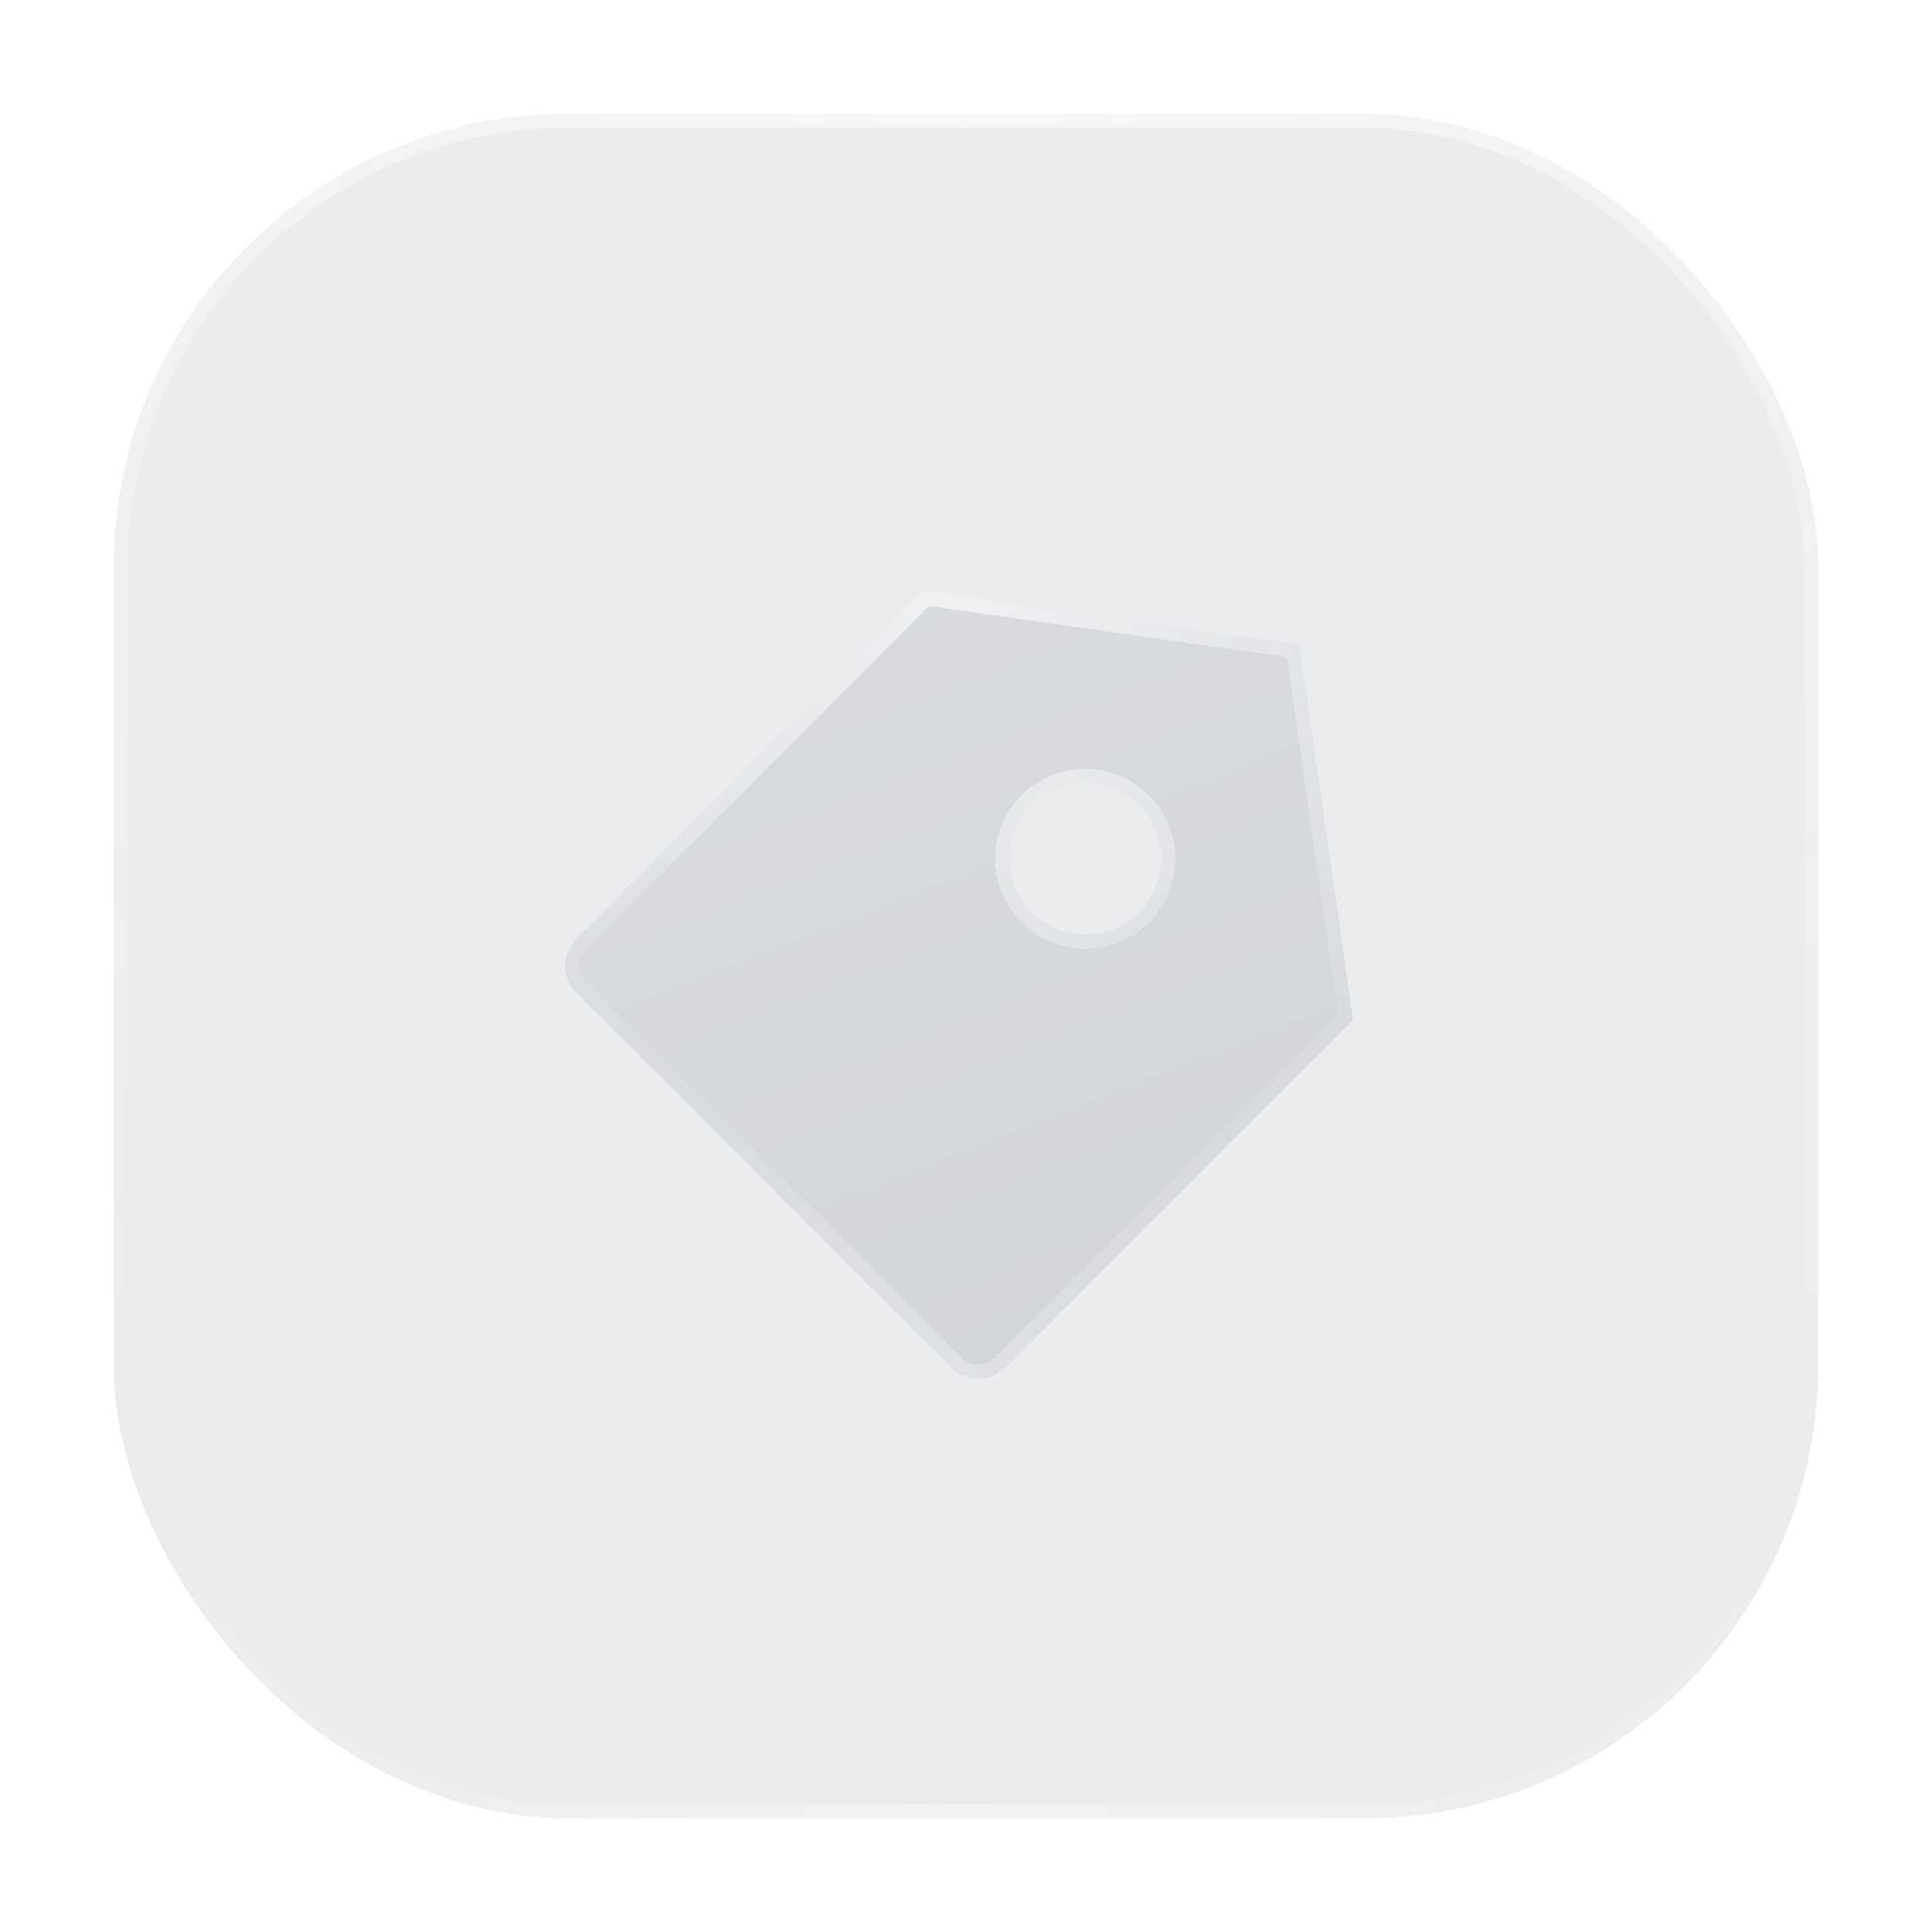 <svg width="272" height="272" fill="none" xmlns="http://www.w3.org/2000/svg"><g filter="url(#a)" shape-rendering="crispEdges"><rect x="16" width="240" height="240" rx="64" fill="url(#b)" fill-opacity=".08"/><rect x="16" width="240" height="240" rx="64" fill="#344254" fill-opacity=".1"/><rect x="17" y="1" width="238" height="238" rx="63" stroke="url(#c)" stroke-opacity=".6" stroke-width="2"/><rect x="17" y="1" width="238" height="238" rx="63" stroke="url(#d)" stroke-opacity=".3" stroke-width="2"/></g><g filter="url(#f)" shape-rendering="crispEdges" clip-path="url(#e)"><path d="m130.151 67.195 52.797 7.543 7.542 52.797-49.026 49.026a5.332 5.332 0 0 1-7.542 0l-52.797-52.797a5.334 5.334 0 0 1 0-7.543l49.026-49.026zm15.085 45.255c4.165 4.166 10.919 4.166 15.085 0 4.165-4.165 4.165-10.919 0-15.085-4.166-4.165-10.92-4.165-15.085 0-4.166 4.166-4.166 10.92 0 15.085z" fill="url(#g)"/><path d="m130.151 67.195 52.797 7.543 7.542 52.797-49.026 49.026a5.332 5.332 0 0 1-7.542 0l-52.797-52.797a5.334 5.334 0 0 1 0-7.543l49.026-49.026zm15.085 45.255c4.165 4.166 10.919 4.166 15.085 0 4.165-4.165 4.165-10.919 0-15.085-4.166-4.165-10.92-4.165-15.085 0-4.166 4.166-4.166 10.92 0 15.085z" fill="#344254" fill-opacity=".15"/><path d="M140.757 175.854a4.333 4.333 0 0 1-6.128 0l-52.797-52.797a4.334 4.334 0 0 1 0-6.129l48.672-48.672 51.56 7.366 7.366 51.56-48.673 48.672zm20.271-79.196c-4.557-4.556-11.943-4.556-16.499 0-4.557 4.556-4.557 11.943 0 16.499 4.556 4.557 11.942 4.556 16.499 0 4.556-4.556 4.556-11.943 0-16.499z" stroke="url(#h)" stroke-opacity=".6" stroke-width="2"/><path d="M140.757 175.854a4.333 4.333 0 0 1-6.128 0l-52.797-52.797a4.334 4.334 0 0 1 0-6.129l48.672-48.672 51.56 7.366 7.366 51.56-48.673 48.672zm20.271-79.196c-4.557-4.556-11.943-4.556-16.499 0-4.557 4.556-4.557 11.943 0 16.499 4.556 4.557 11.942 4.556 16.499 0 4.556-4.556 4.556-11.943 0-16.499z" stroke="url(#i)" stroke-opacity=".3" stroke-width="2"/></g><defs><radialGradient id="c" cx="0" cy="0" r="1" gradientUnits="userSpaceOnUse" gradientTransform="rotate(90 66.91 69.09) scale(208.364)"><stop stop-color="#fff"/><stop offset="1" stop-color="#fff" stop-opacity="0"/></radialGradient><radialGradient id="d" cx="0" cy="0" r="1" gradientUnits="userSpaceOnUse" gradientTransform="matrix(0 -120 120 0 136 240)"><stop stop-color="#fff"/><stop offset="1" stop-color="#fff" stop-opacity="0"/></radialGradient><radialGradient id="h" cx="0" cy="0" r="1" gradientUnits="userSpaceOnUse" gradientTransform="matrix(0 96.306 -96.305 0 135.026 68.204)"><stop stop-color="#fff"/><stop offset="1" stop-color="#fff" stop-opacity="0"/></radialGradient><radialGradient id="i" cx="0" cy="0" r="1" gradientUnits="userSpaceOnUse" gradientTransform="matrix(0 -55.464 55.464 0 135.026 178.123)"><stop stop-color="#fff"/><stop offset="1" stop-color="#fff" stop-opacity="0"/></radialGradient><linearGradient id="b" x1="25.903" y1="6.182" x2="138.99" y2="296.562" gradientUnits="userSpaceOnUse"><stop stop-color="#fff" stop-opacity=".4"/><stop offset="1" stop-color="#fff" stop-opacity="0"/></linearGradient><linearGradient id="g" x1="84.14" y1="70.052" x2="136.408" y2="204.266" gradientUnits="userSpaceOnUse"><stop stop-color="#fff" stop-opacity=".6"/><stop offset="1" stop-color="#fff" stop-opacity=".1"/></linearGradient><filter id="a" x="-3984" y="-4000" width="8240" height="8240" filterUnits="userSpaceOnUse" color-interpolation-filters="sRGB"><feFlood flood-opacity="0" result="BackgroundImageFix"/><feGaussianBlur in="BackgroundImageFix" stdDeviation="2000"/><feComposite in2="SourceAlpha" operator="in" result="effect1_backgroundBlur_4547_36276"/><feColorMatrix in="SourceAlpha" values="0 0 0 0 0 0 0 0 0 0 0 0 0 0 0 0 0 0 127 0" result="hardAlpha"/><feOffset dy="16"/><feGaussianBlur stdDeviation="8"/><feComposite in2="hardAlpha" operator="out"/><feColorMatrix values="0 0 0 0 0 0 0 0 0 0 0 0 0 0 0 0 0 0 0.25 0"/><feBlend in2="effect1_backgroundBlur_4547_36276" result="effect2_dropShadow_4547_36276"/><feBlend in="SourceGraphic" in2="effect2_dropShadow_4547_36276" result="shape"/></filter><filter id="f" x="-3920.44" y="-3932.8" width="8110.93" height="8110.93" filterUnits="userSpaceOnUse" color-interpolation-filters="sRGB"><feFlood flood-opacity="0" result="BackgroundImageFix"/><feGaussianBlur in="BackgroundImageFix" stdDeviation="2000"/><feComposite in2="SourceAlpha" operator="in" result="effect1_backgroundBlur_4547_36276"/><feColorMatrix in="SourceAlpha" values="0 0 0 0 0 0 0 0 0 0 0 0 0 0 0 0 0 0 127 0" result="hardAlpha"/><feOffset dy="16"/><feGaussianBlur stdDeviation="8"/><feComposite in2="hardAlpha" operator="out"/><feColorMatrix values="0 0 0 0 0 0 0 0 0 0 0 0 0 0 0 0 0 0 0.25 0"/><feBlend in2="effect1_backgroundBlur_4547_36276" result="effect2_dropShadow_4547_36276"/><feBlend in="SourceGraphic" in2="effect2_dropShadow_4547_36276" result="shape"/></filter><clipPath id="e"><path fill="#fff" transform="translate(72 56)" d="M0 0h128v128H0z"/></clipPath></defs></svg>